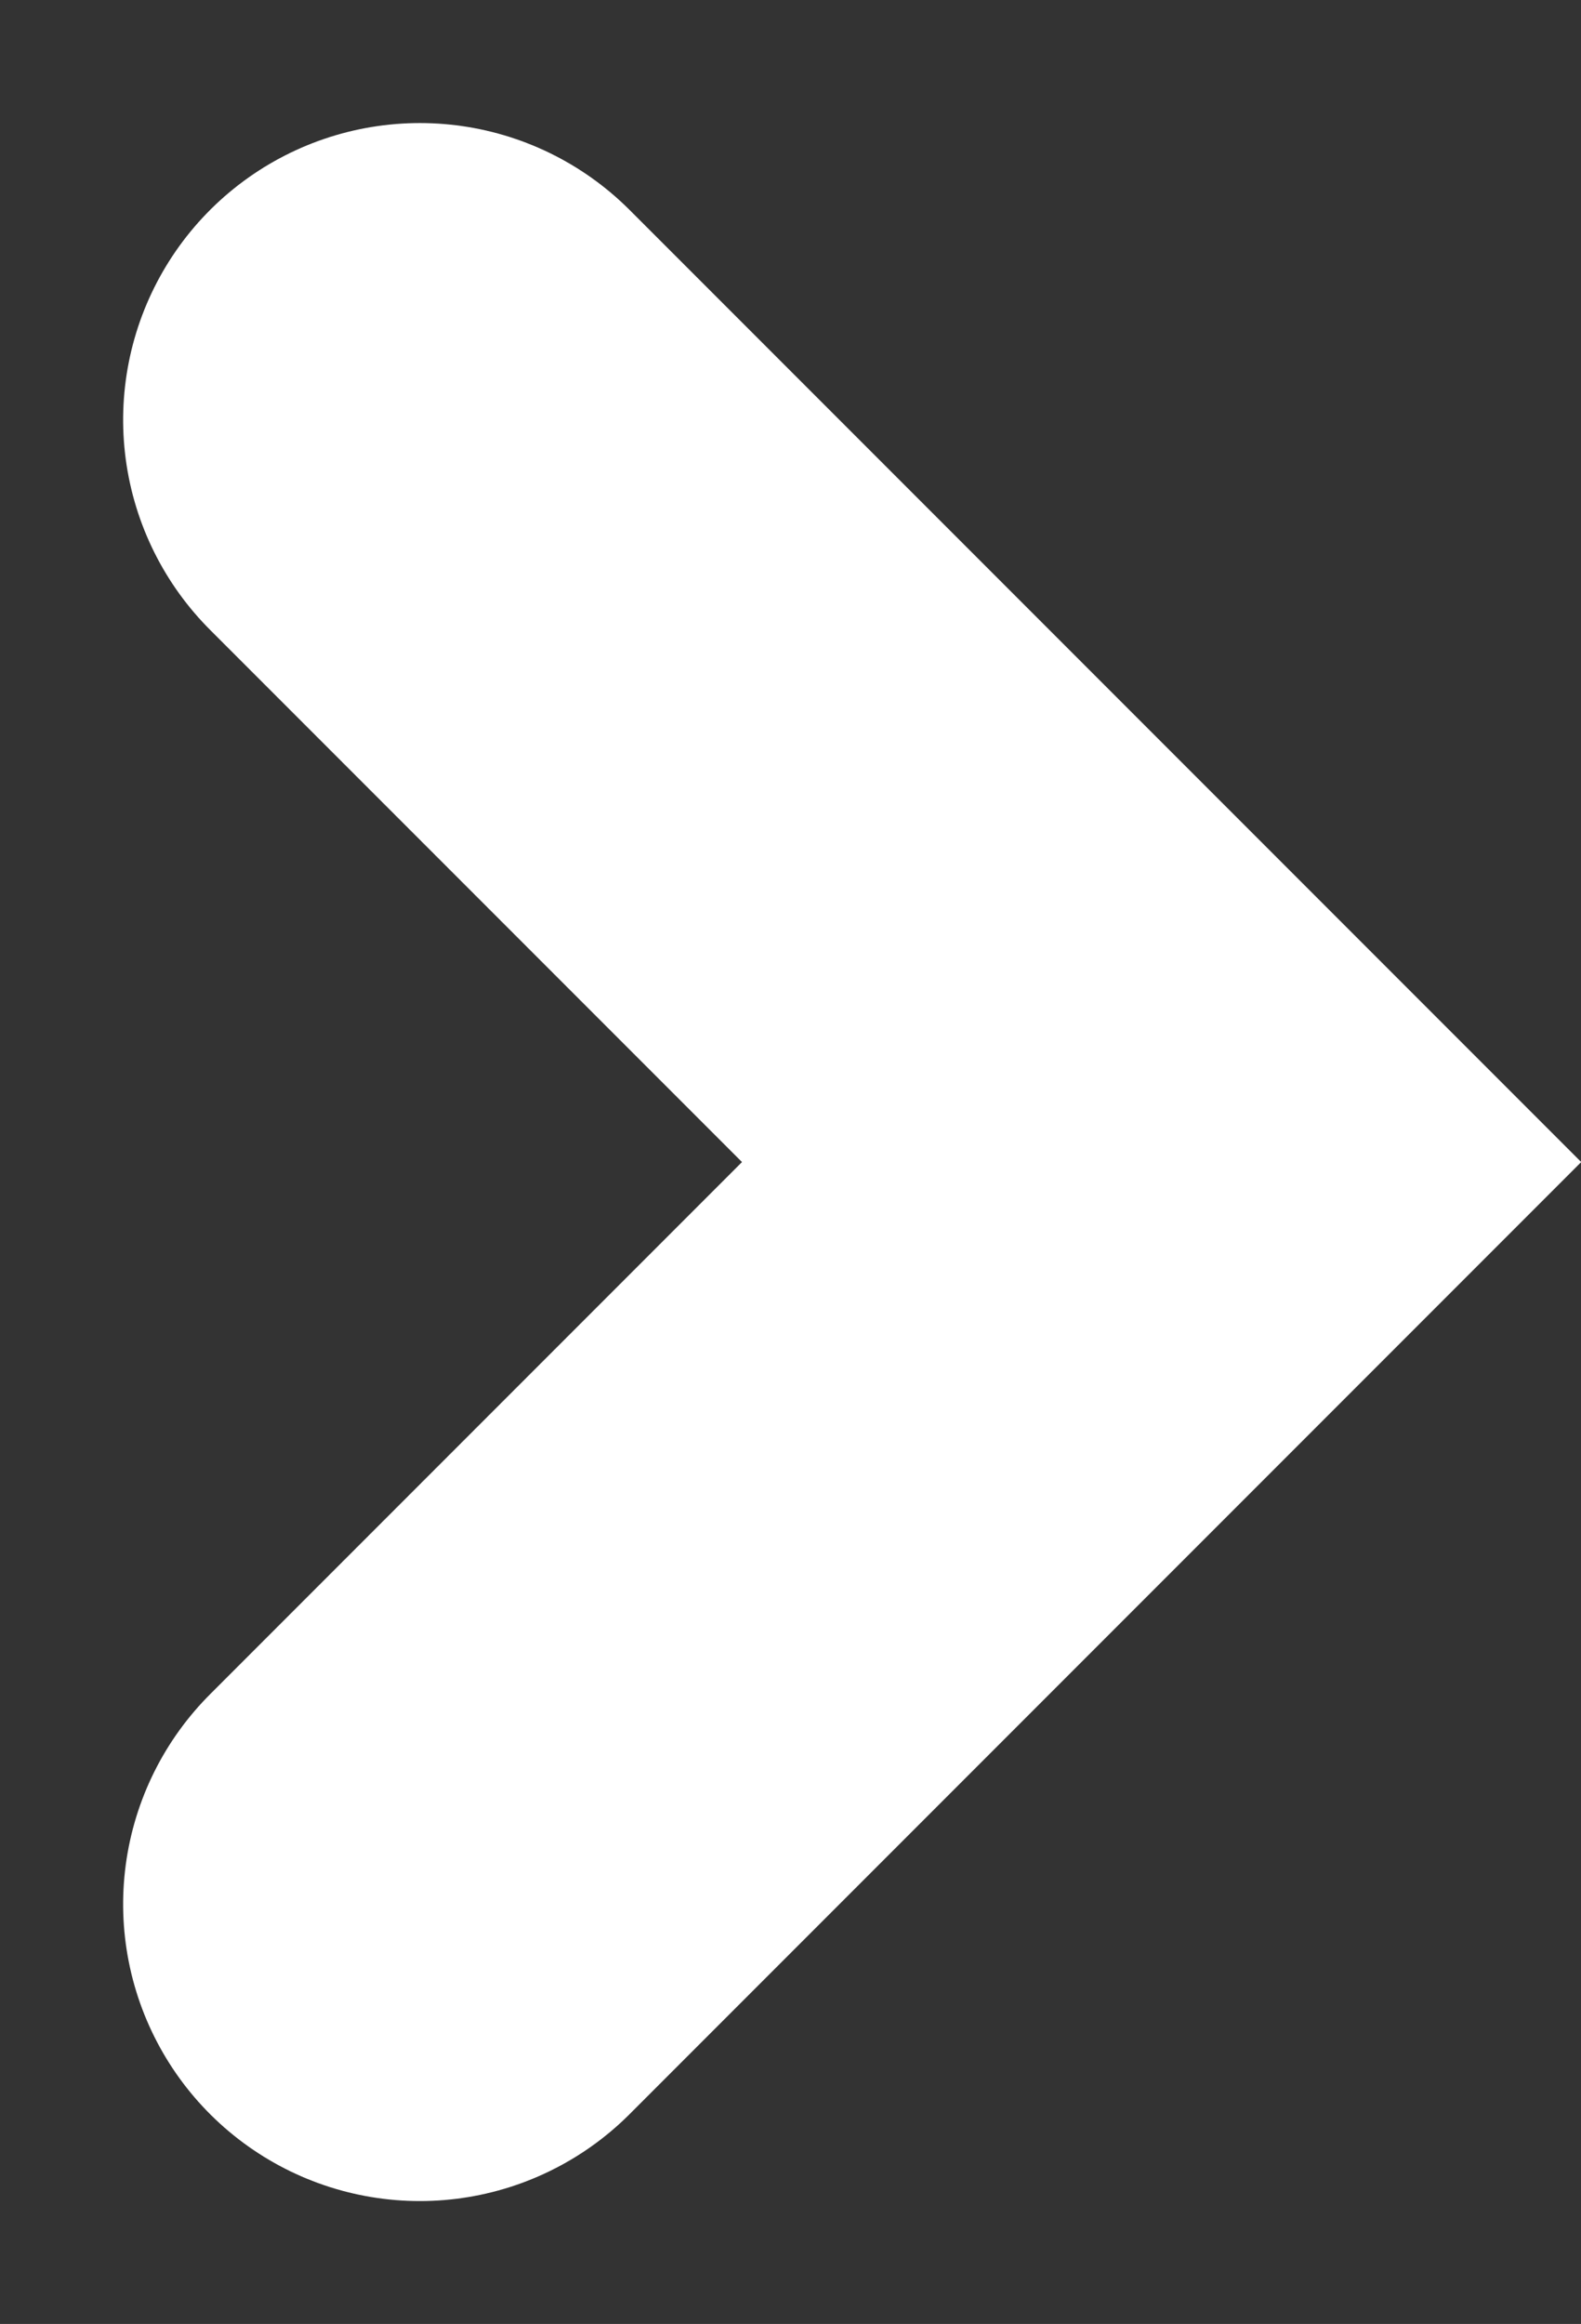 <svg xmlns="http://www.w3.org/2000/svg" width="10.657" height="15.657" viewBox="0 0 10.657 15.657"><rect x="0" y="0" width="10.657" height="15.657" fill="#333333" stroke="none"/><path d="M2312.268,637l5,5,5-5" transform="translate(-634.17 2325.097) rotate(-90)" fill="none" stroke="#fff" stroke-linecap="round" stroke-width="4"/></svg>